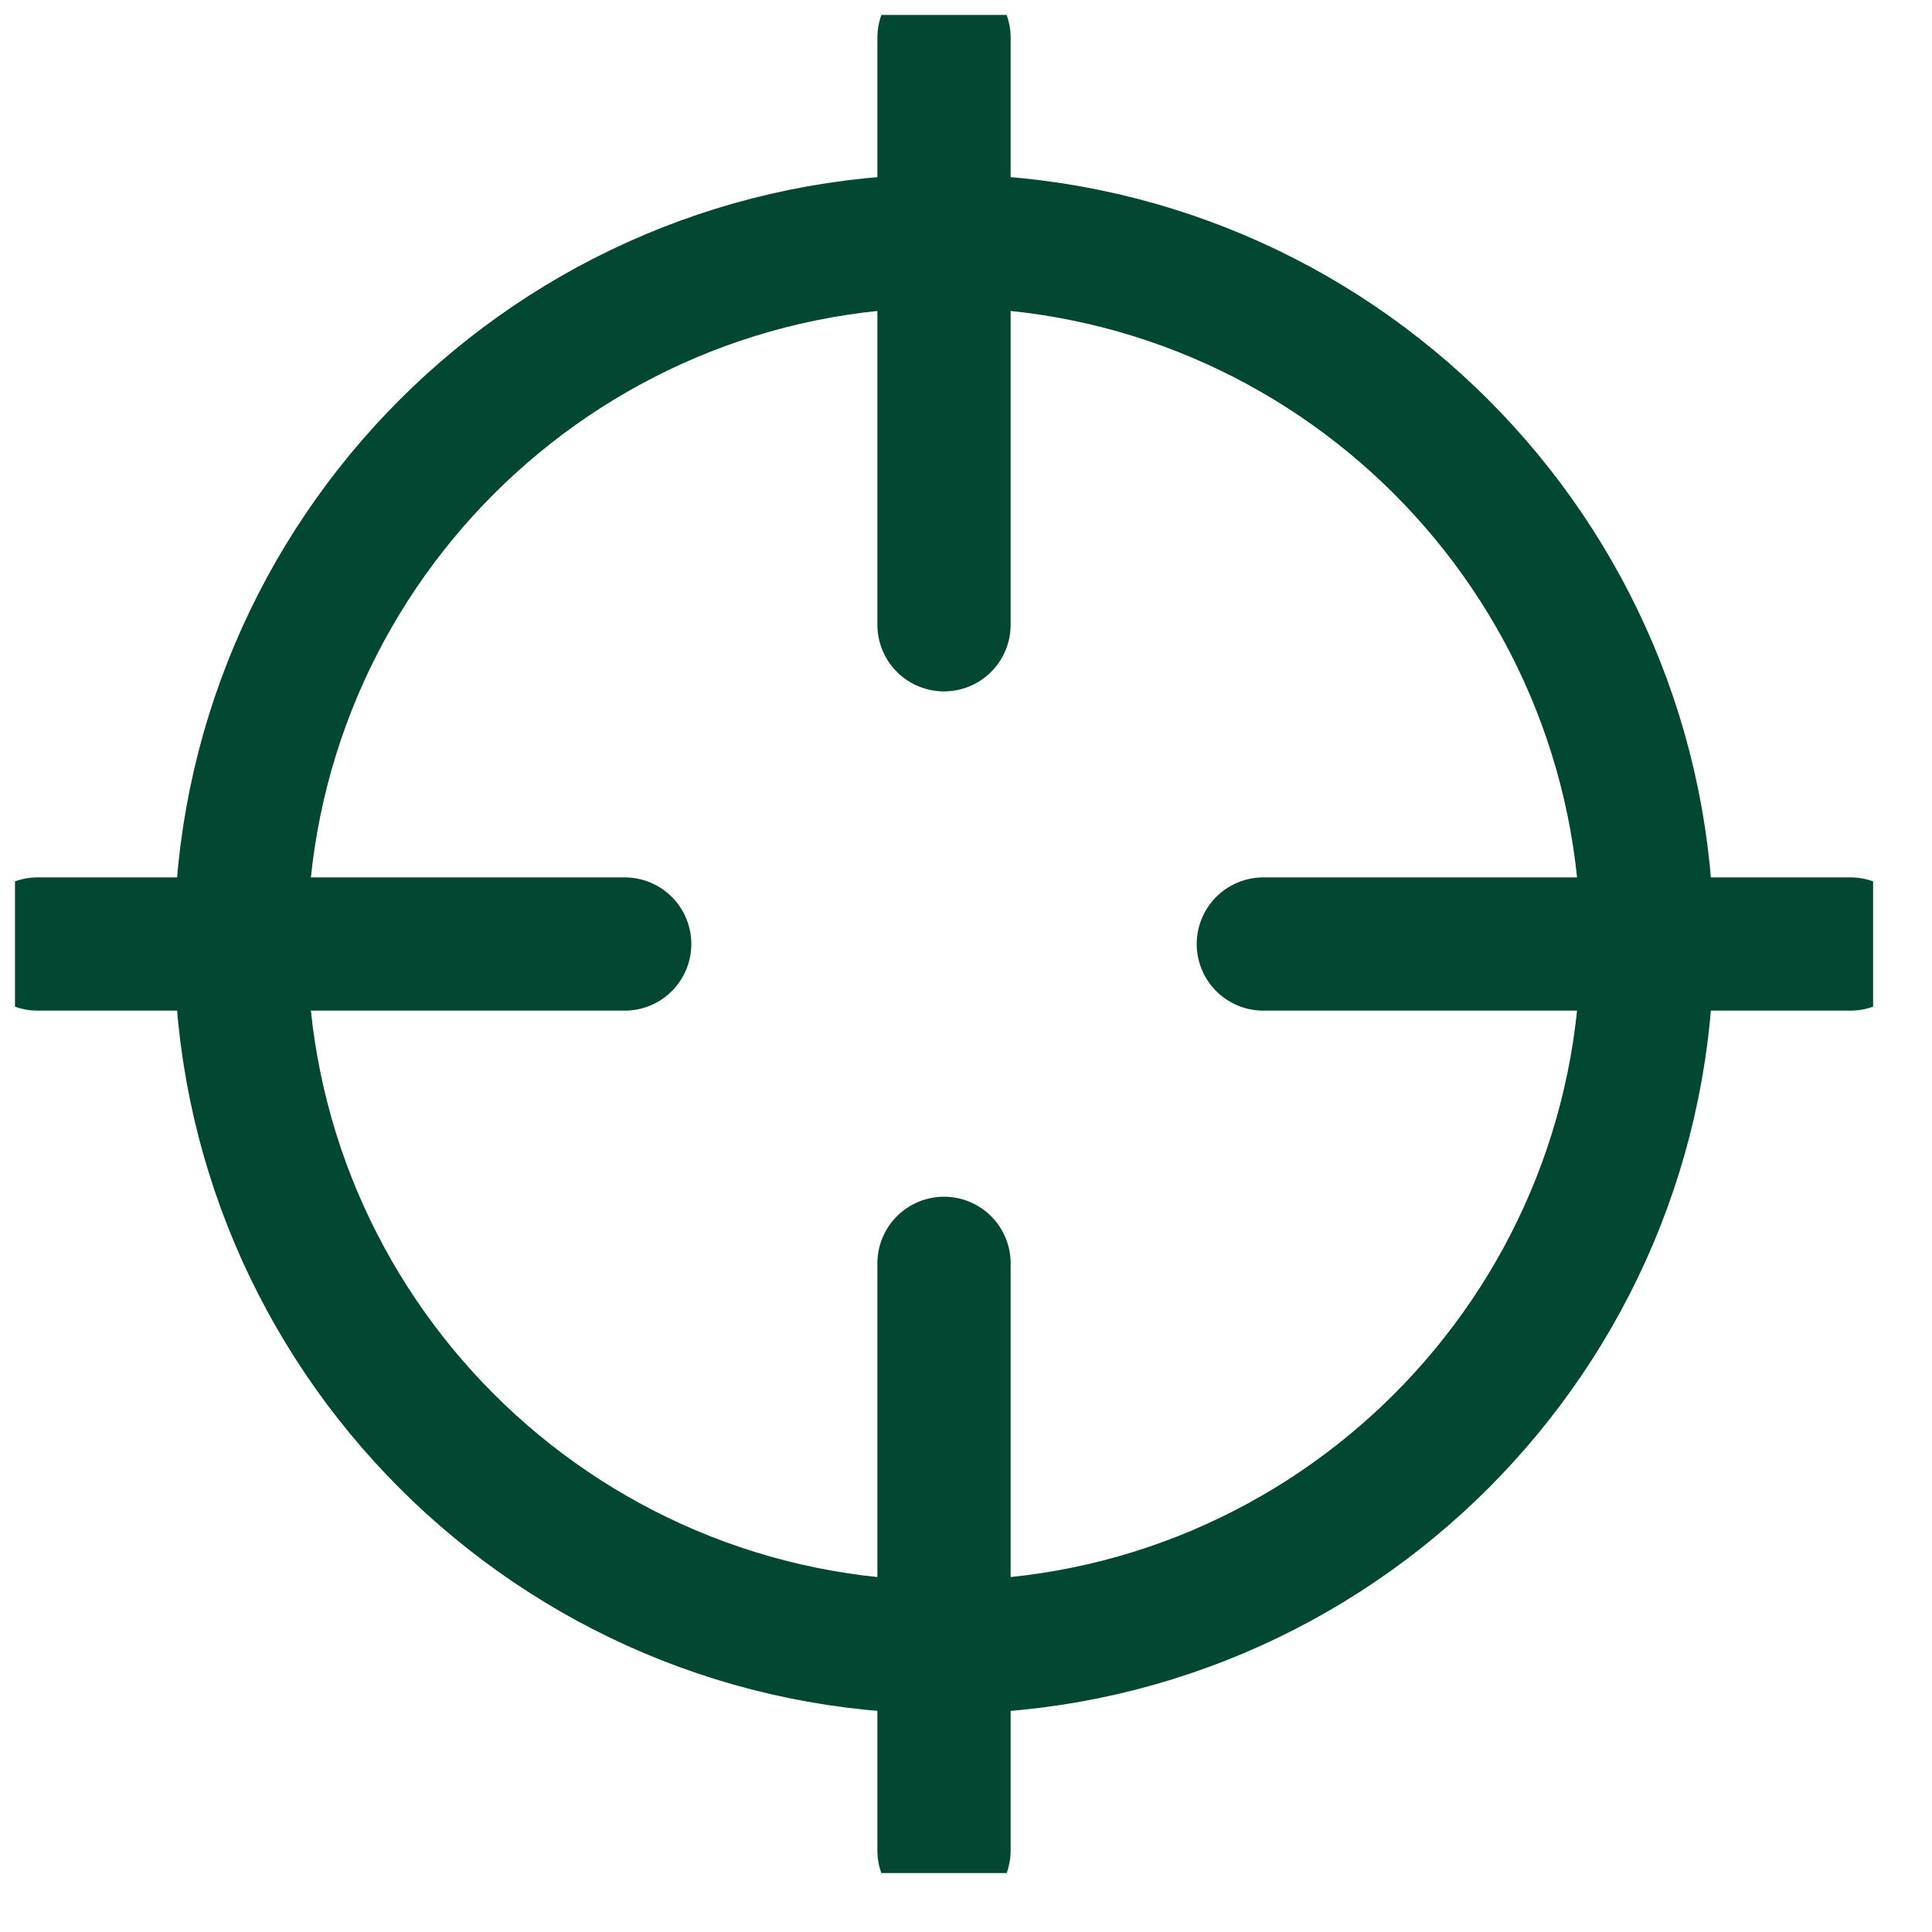 <svg width="29" height="29" viewBox="0 0 29 29" fill="none" xmlns="http://www.w3.org/2000/svg">
<g clip-path="url(#clip0_309_9987)">
<path d="M14.17 24.724C19.999 24.724 24.724 19.999 24.724 14.17C24.724 8.341 19.999 3.616 14.17 3.616C8.341 3.616 3.615 8.341 3.615 14.17C3.615 19.999 8.341 24.724 14.17 24.724Z" stroke="#024732" stroke-width="2" stroke-miterlimit="10"/>
<path d="M14.17 0.565V9.378" stroke="#024732" stroke-width="2" stroke-miterlimit="10" stroke-linecap="round"/>
<path d="M14.17 18.963V27.776" stroke="#024732" stroke-width="2" stroke-miterlimit="10" stroke-linecap="round"/>
<path d="M27.776 14.17H18.963" stroke="#024732" stroke-width="2" stroke-miterlimit="10" stroke-linecap="round"/>
<path d="M9.377 14.17H0.564" stroke="#024732" stroke-width="2" stroke-miterlimit="10" stroke-linecap="round"/>
</g>
<defs>
<clipPath id="clip0_309_9987">
<rect width="27.891" height="27.891" fill="white" transform="translate(0.225 0.224)"/>
</clipPath>
</defs>
</svg>

